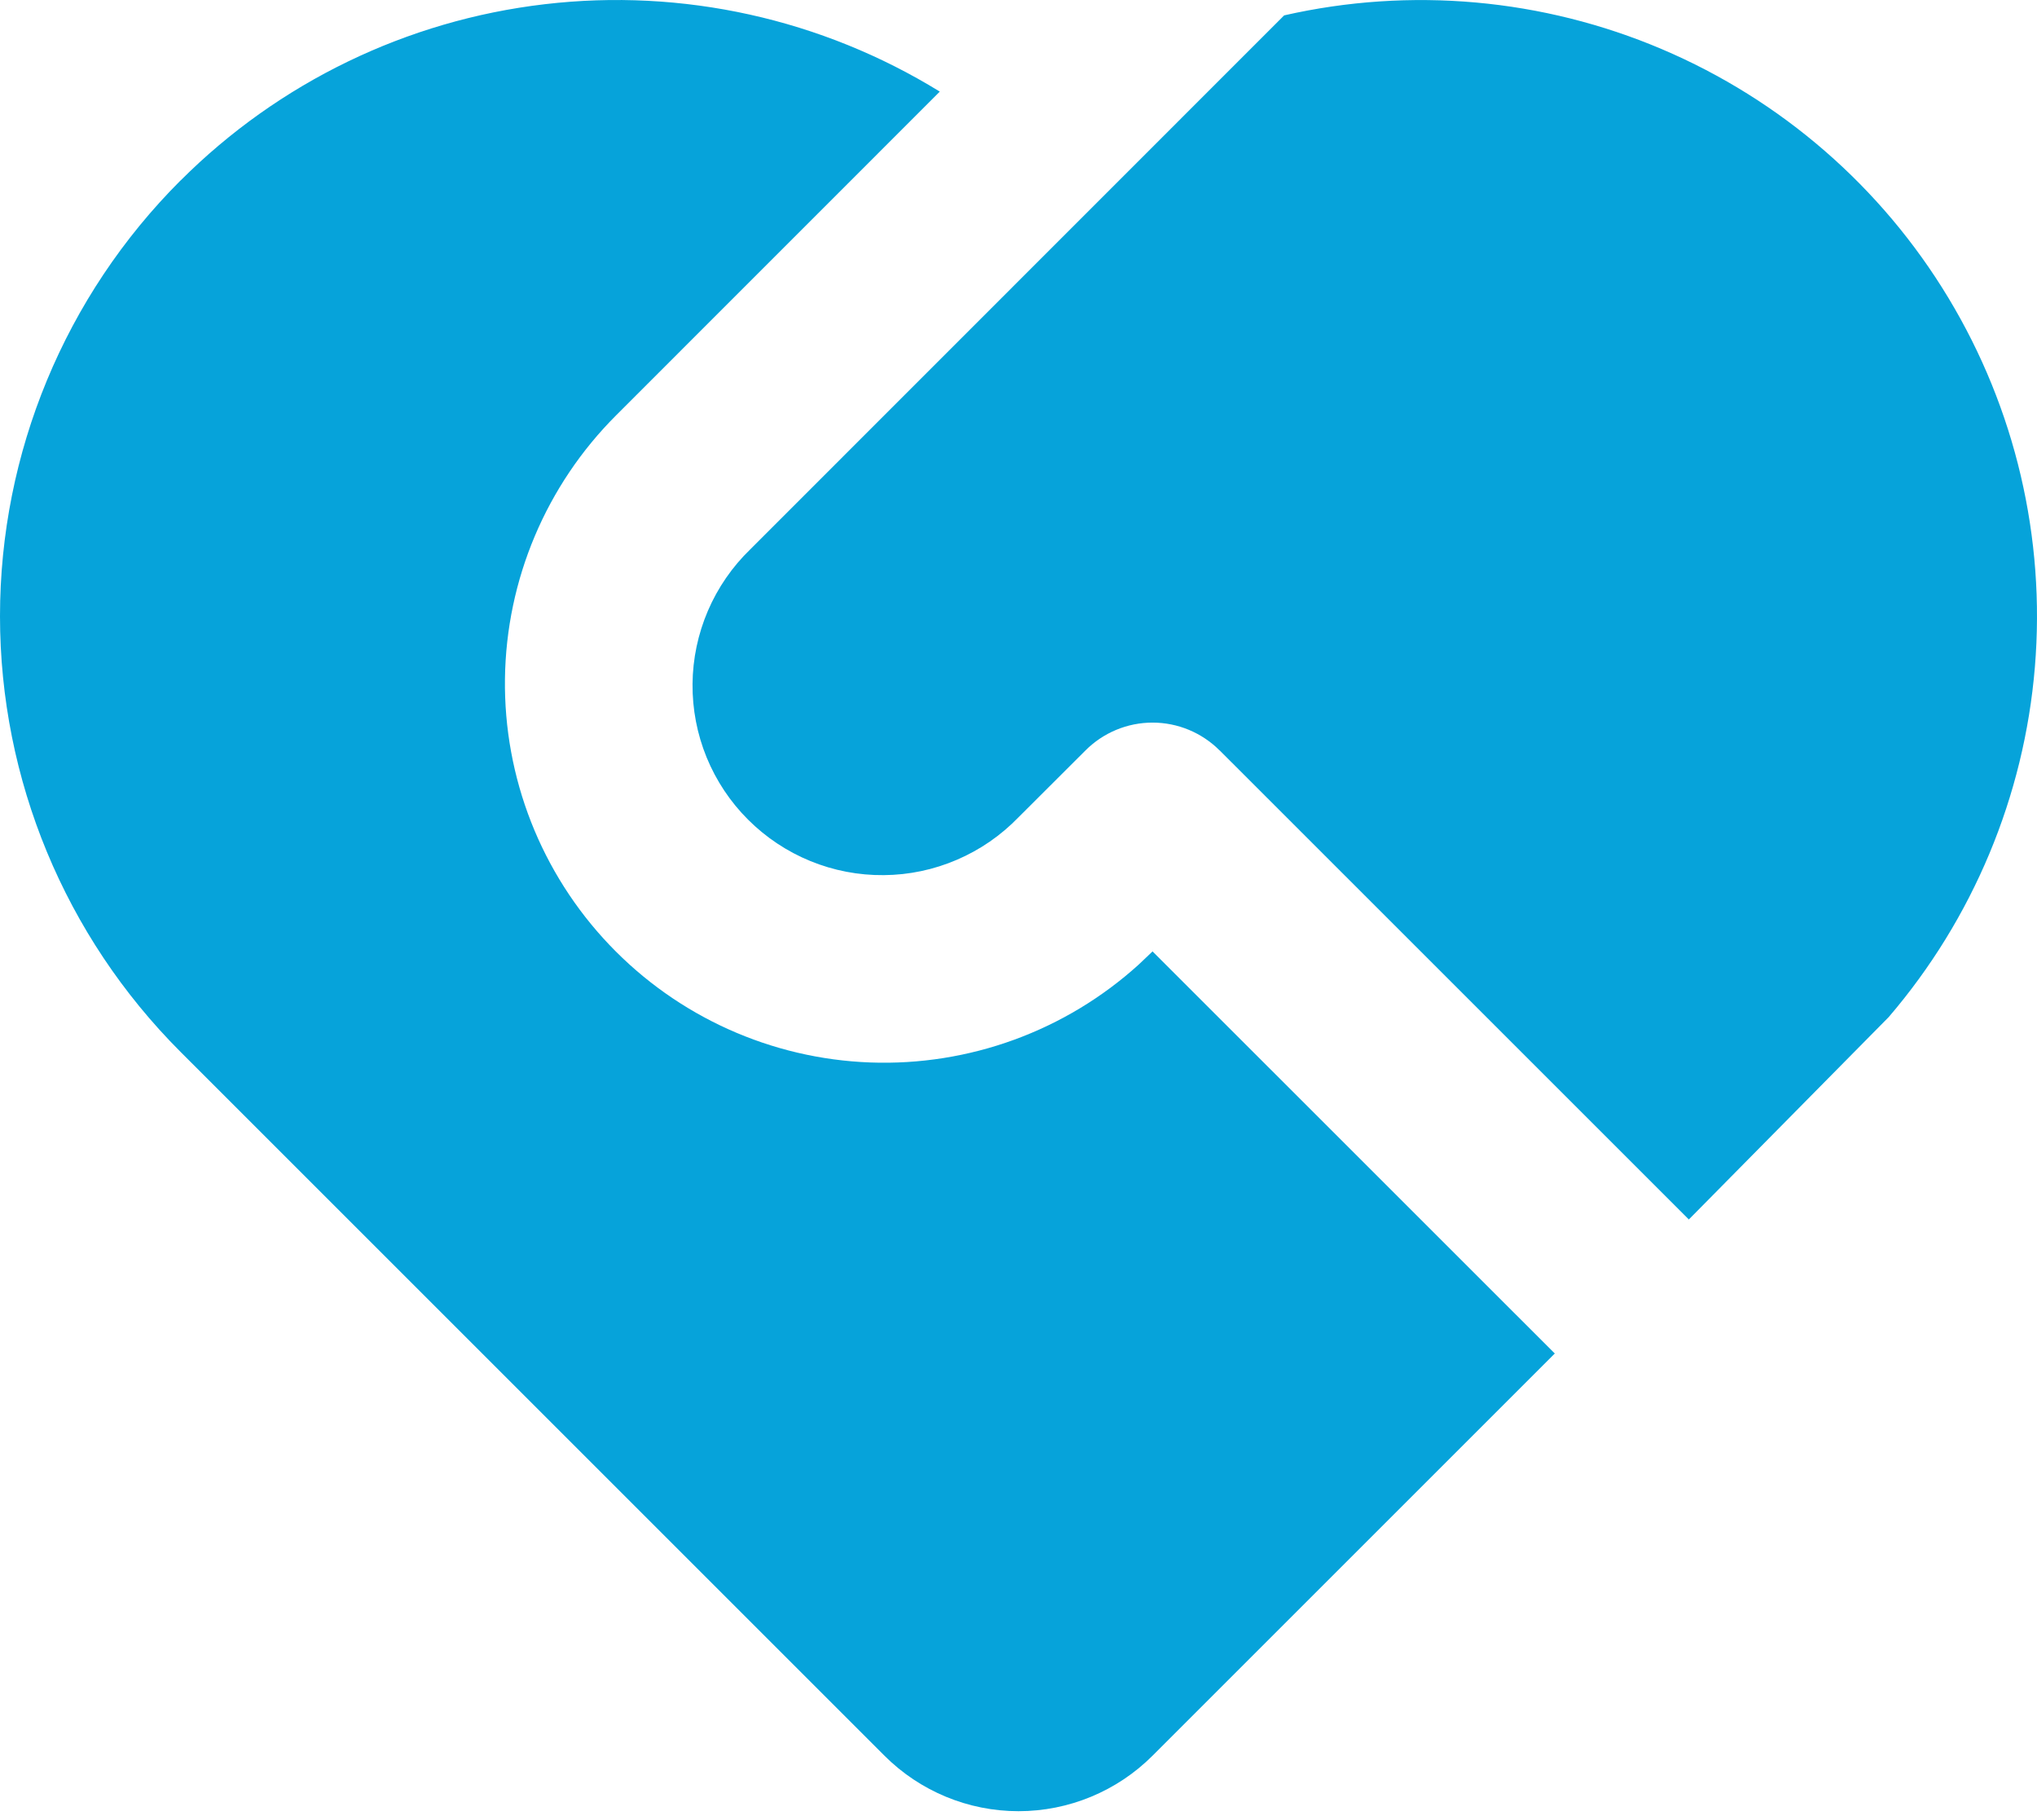 <svg xmlns="http://www.w3.org/2000/svg" width="47" height="42" viewBox="0 0 47 42" fill="none"><path d="M28.139 17.316C27.729 16.906 27.173 16.675 26.593 16.675C26.013 16.675 25.457 16.906 25.047 17.316L23.5 18.86C23.096 19.278 22.614 19.611 22.08 19.84C21.546 20.07 20.972 20.191 20.391 20.195C19.811 20.201 19.234 20.09 18.697 19.87C18.159 19.65 17.671 19.325 17.26 18.914C16.849 18.504 16.524 18.015 16.304 17.478C16.084 16.94 15.974 16.364 15.979 15.783C15.984 15.202 16.105 14.628 16.334 14.094C16.563 13.561 16.896 13.078 17.314 12.674L29.629 0.355C32.544 -0.308 35.595 -0.035 38.346 1.135C41.098 2.305 43.411 4.313 44.955 6.873C46.5 9.433 47.199 12.415 46.951 15.395C46.704 18.375 45.523 21.201 43.578 23.471L38.967 28.141L28.139 17.314V17.316ZM4.166 4.166C6.429 1.902 9.39 0.469 12.569 0.097C15.748 -0.276 18.959 0.435 21.684 2.114L14.219 9.581C12.602 11.195 11.681 13.377 11.651 15.661C11.621 17.945 12.486 20.151 14.061 21.805C15.636 23.46 17.795 24.434 20.078 24.518C22.361 24.602 24.586 23.79 26.278 22.255L26.593 21.955L35.874 31.234L26.593 40.515C25.773 41.335 24.66 41.796 23.5 41.796C22.34 41.796 21.227 41.335 20.407 40.515L4.164 24.272C1.498 21.605 0 17.989 0 14.219C0 10.448 1.498 6.832 4.164 4.166H4.166Z" fill="#06A3DA"></path></svg>